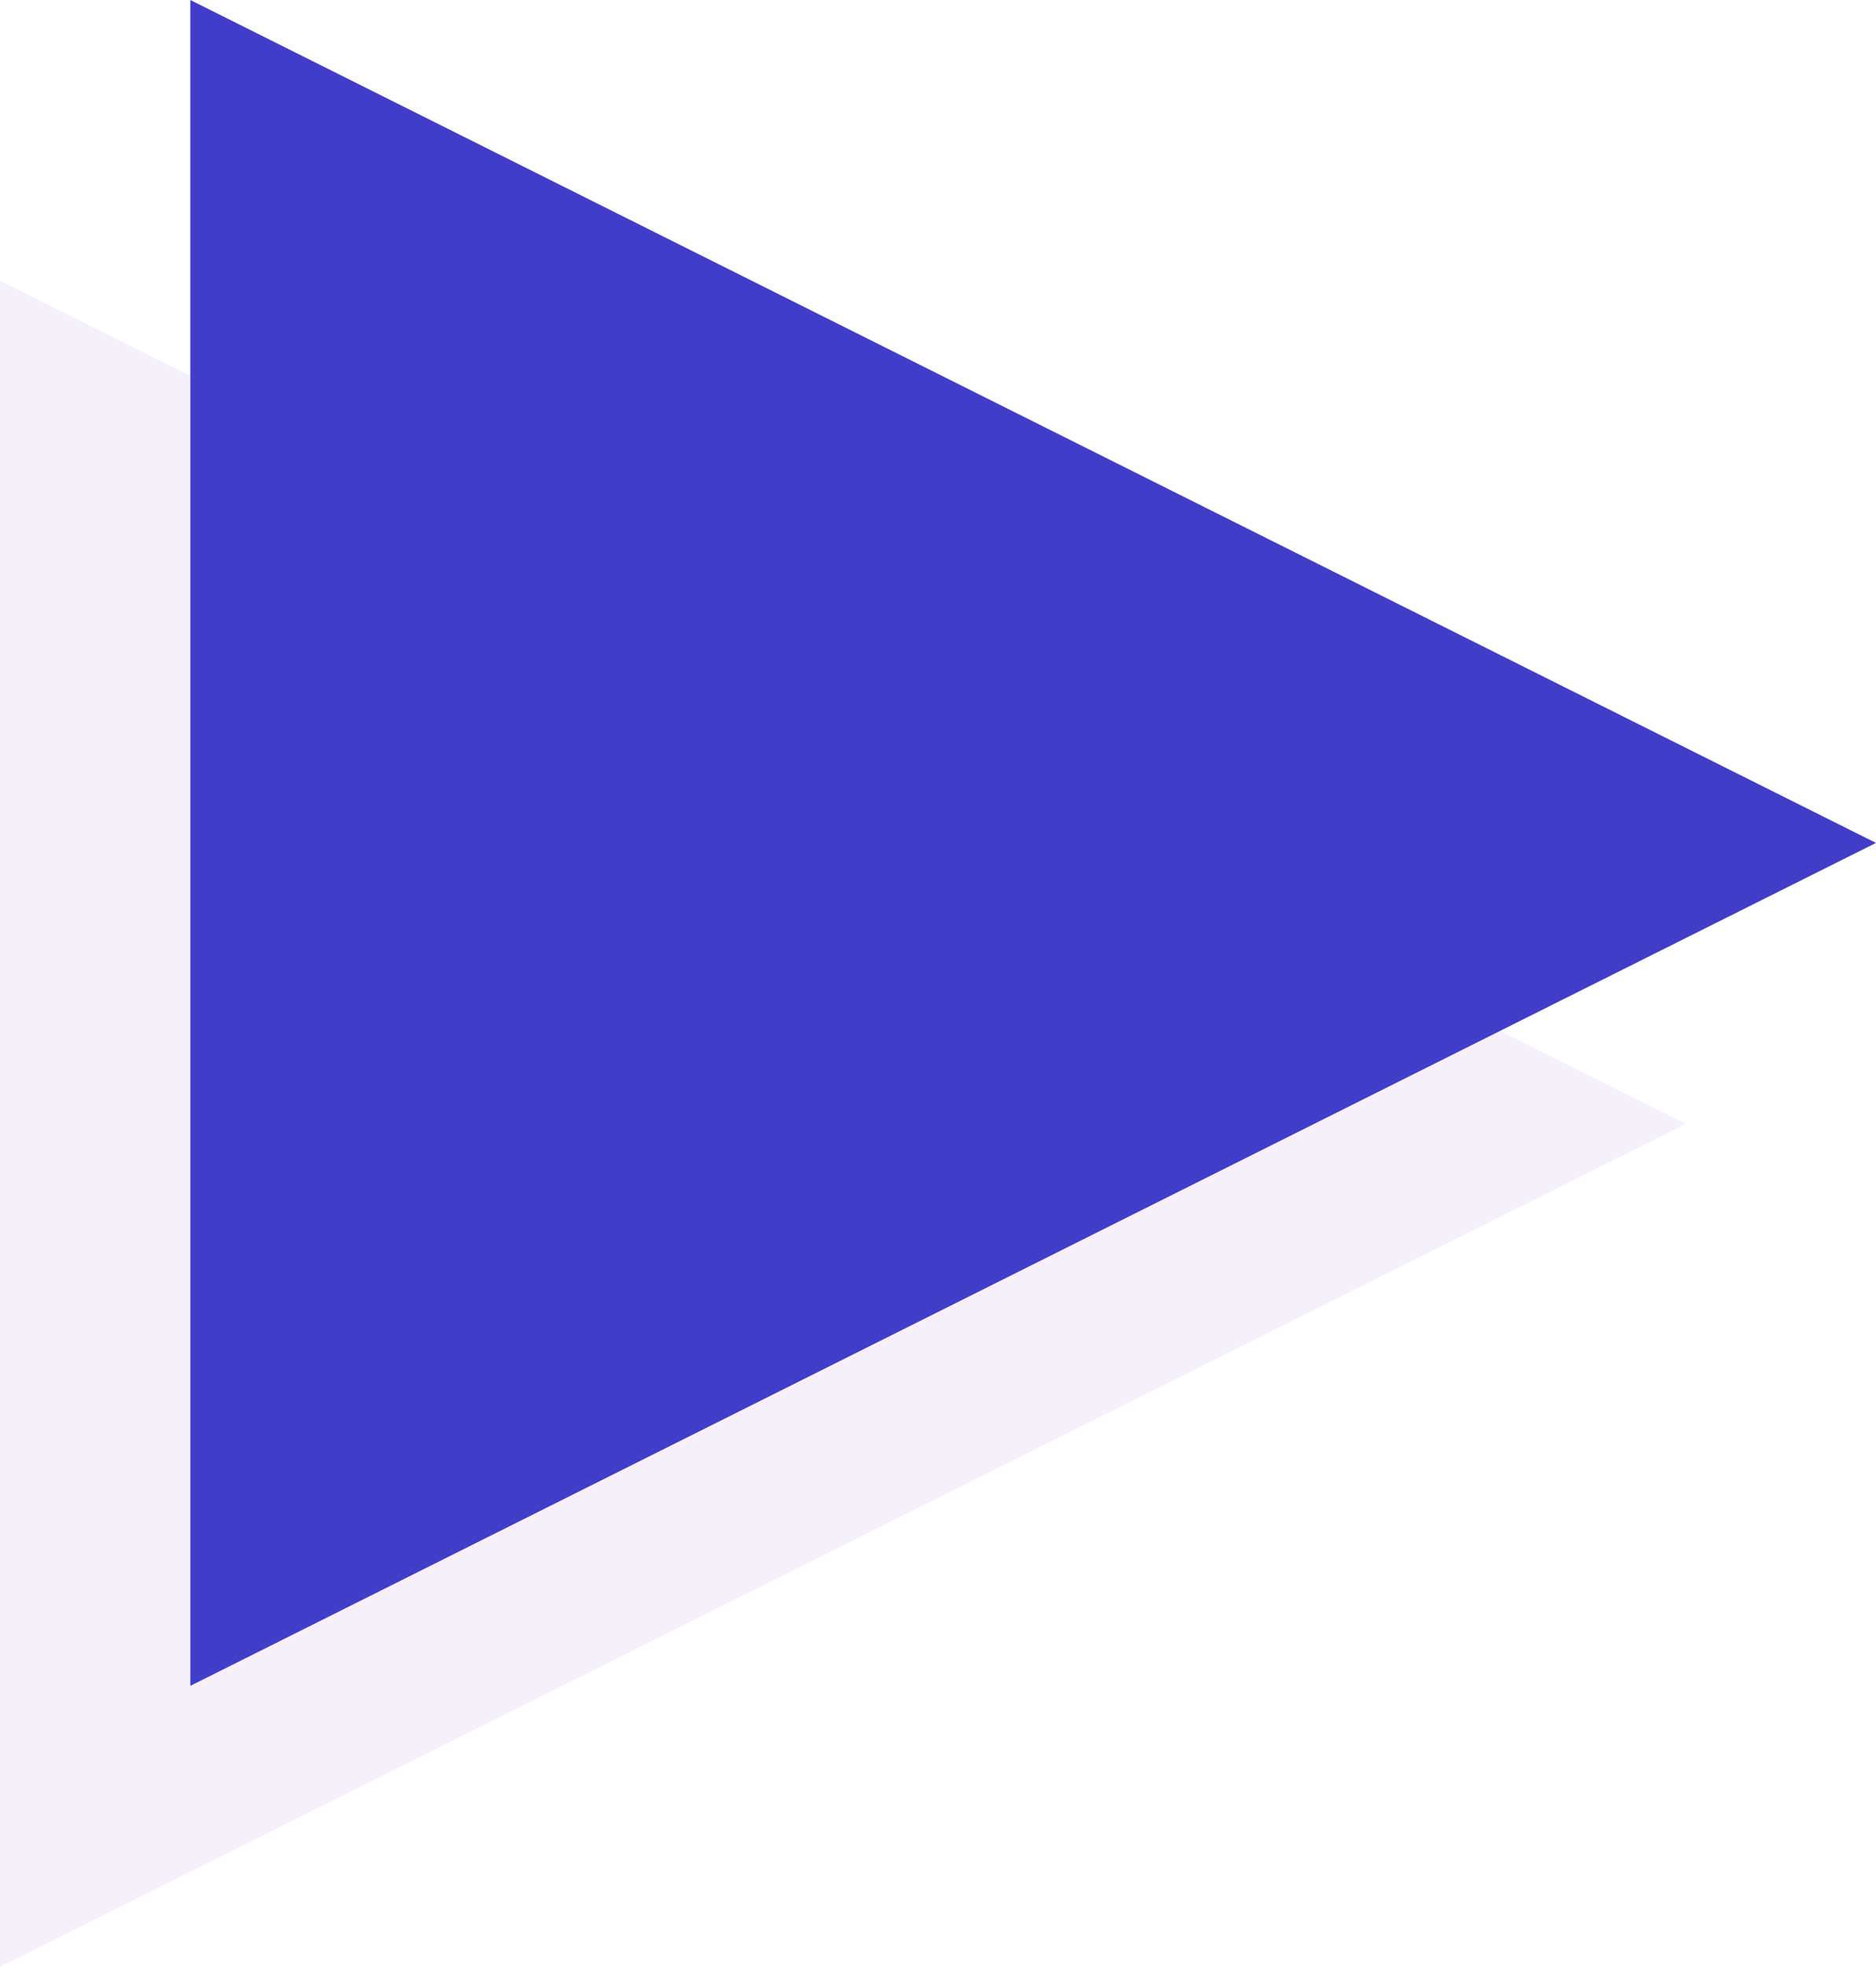 <?xml version="1.0" encoding="UTF-8"?> <svg xmlns="http://www.w3.org/2000/svg" viewBox="0 0 62.19 65.19"> <defs> <style>.cls-1{fill:#96c;opacity:0.1;}.cls-2{fill:#413dc9;}</style> </defs> <title>PLAY</title> <g id="Layer_2" data-name="Layer 2"> <g id="Layer_1-2" data-name="Layer 1"> <polygon class="cls-1" points="0 9.31 55.88 37.25 0 65.19 0 9.31"></polygon> <polygon class="cls-2" points="6.31 0 62.19 27.94 6.31 55.88 6.31 0"></polygon> </g> </g> </svg> 